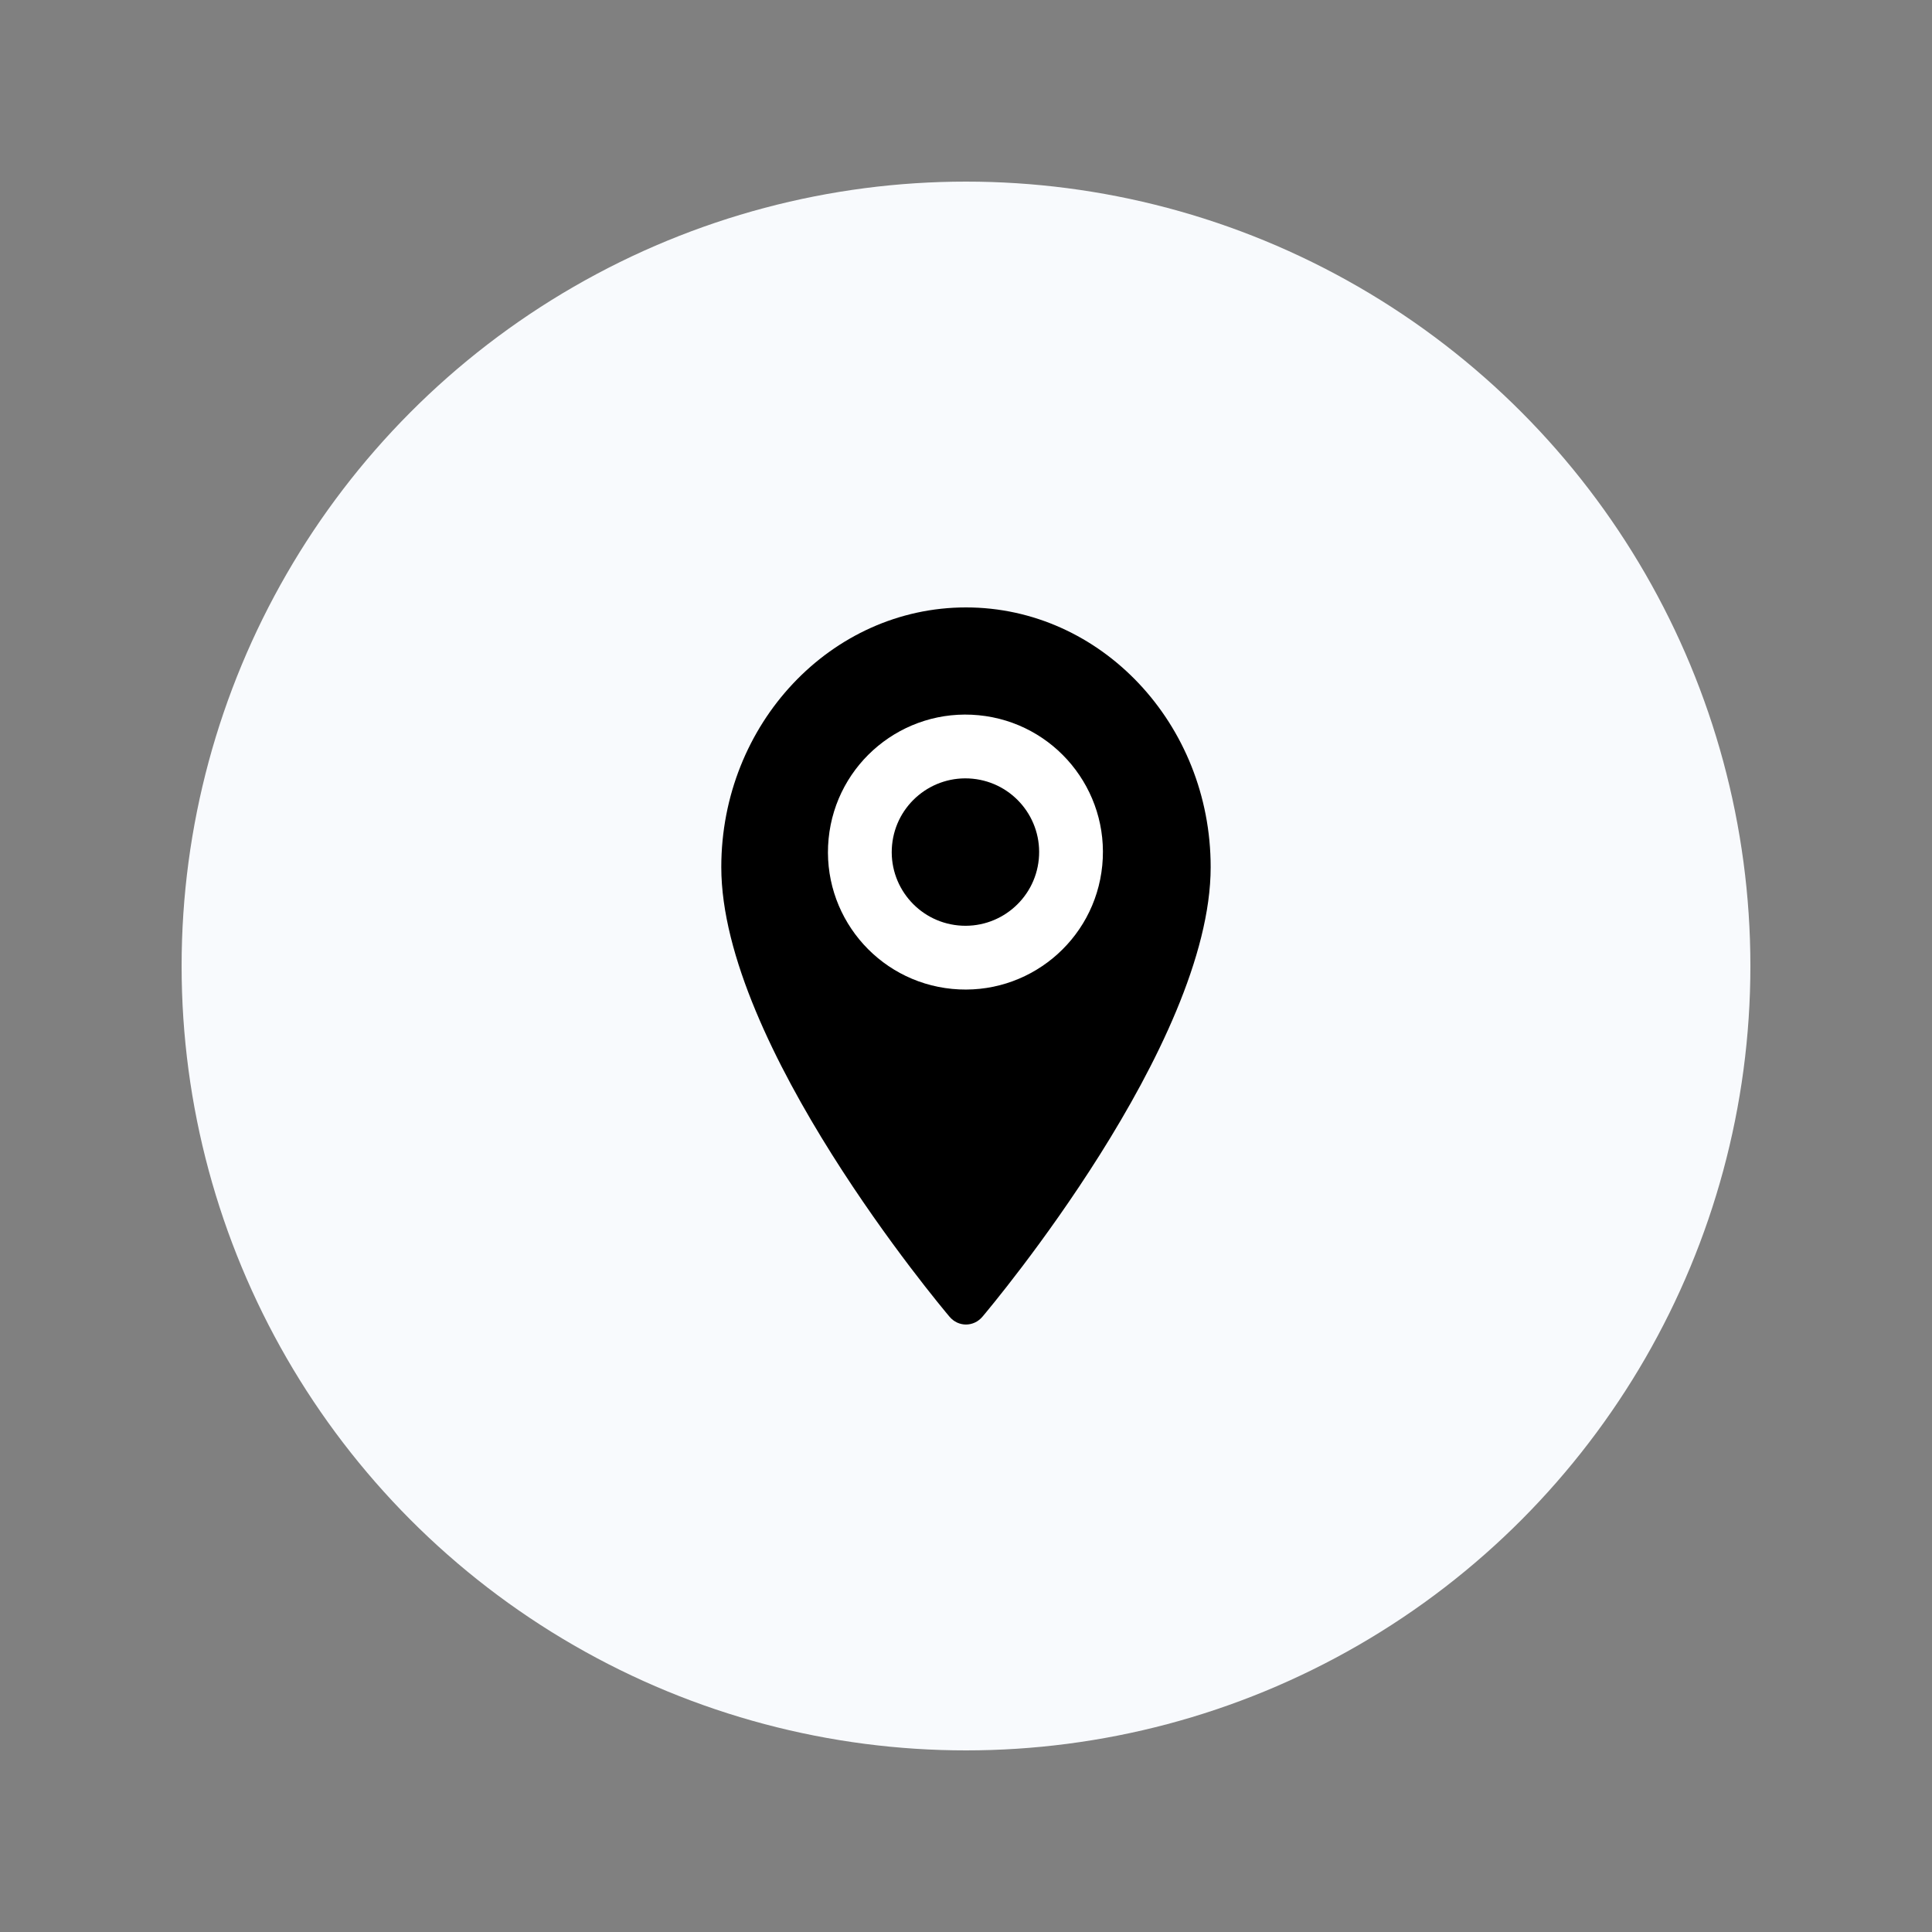 <?xml version="1.0" encoding="UTF-8"?> <!-- Generator: Adobe Illustrator 23.0.2, SVG Export Plug-In . SVG Version: 6.00 Build 0) --> <svg xmlns="http://www.w3.org/2000/svg" xmlns:xlink="http://www.w3.org/1999/xlink" id="Layer_1" x="0px" y="0px" viewBox="0 0 500 500" style="enable-background:new 0 0 500 500;" xml:space="preserve"><rect x="0" y="0" width="500" height="500" fill="#808080" stroke="none"/> <style type="text/css"> .st0{fill:#F8FAFD;} .st1{fill:#FFFFFF;} </style> <g> <circle class="st0" cx="250" cy="250" r="203"></circle> <g> <path d="M250,157.2c-34.92,0-63.33,30.15-63.33,67.21c0,45.99,56.67,113.52,59.08,116.37c2.27,2.68,6.22,2.67,8.49,0 c2.41-2.85,59.08-70.37,59.08-116.37C313.33,187.36,284.92,157.2,250,157.2z"></path> <ellipse transform="matrix(0.097 -0.995 0.995 0.097 6.177 447.874)" class="st1" cx="250" cy="220.53" rx="35.59" ry="35.59"></ellipse> <ellipse transform="matrix(0.097 -0.995 0.995 0.097 6.177 447.874)" cx="250" cy="220.53" rx="19.08" ry="19.08"></ellipse> </g> </g> </svg> 